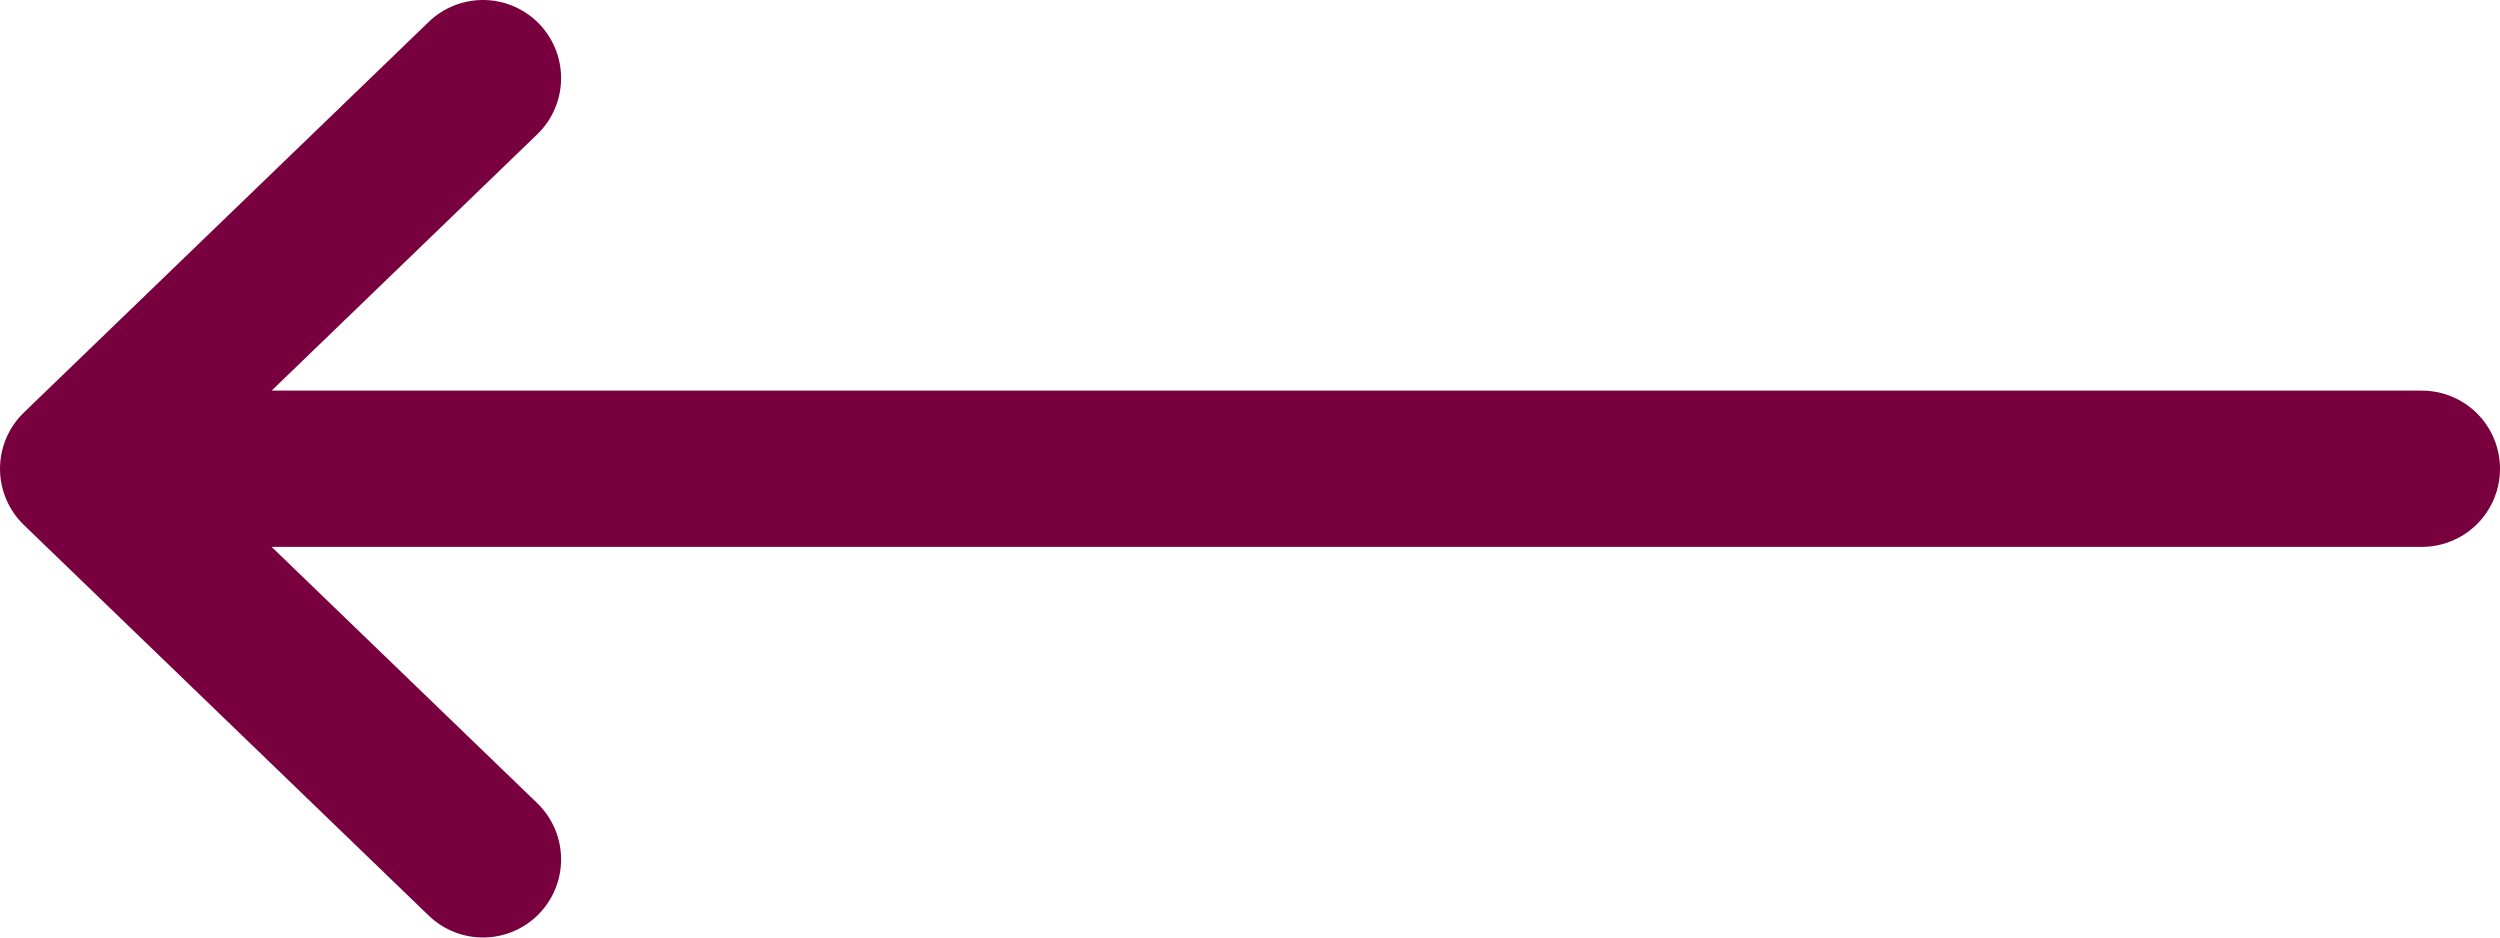 <svg width="32" height="12" viewBox="0 0 32 12" fill="none" xmlns="http://www.w3.org/2000/svg">
<path d="M31 6H1M1 6L6.182 1M1 6L6.182 11" stroke="#78003F" stroke-width="2" stroke-linecap="round" stroke-linejoin="round"/>
</svg>
